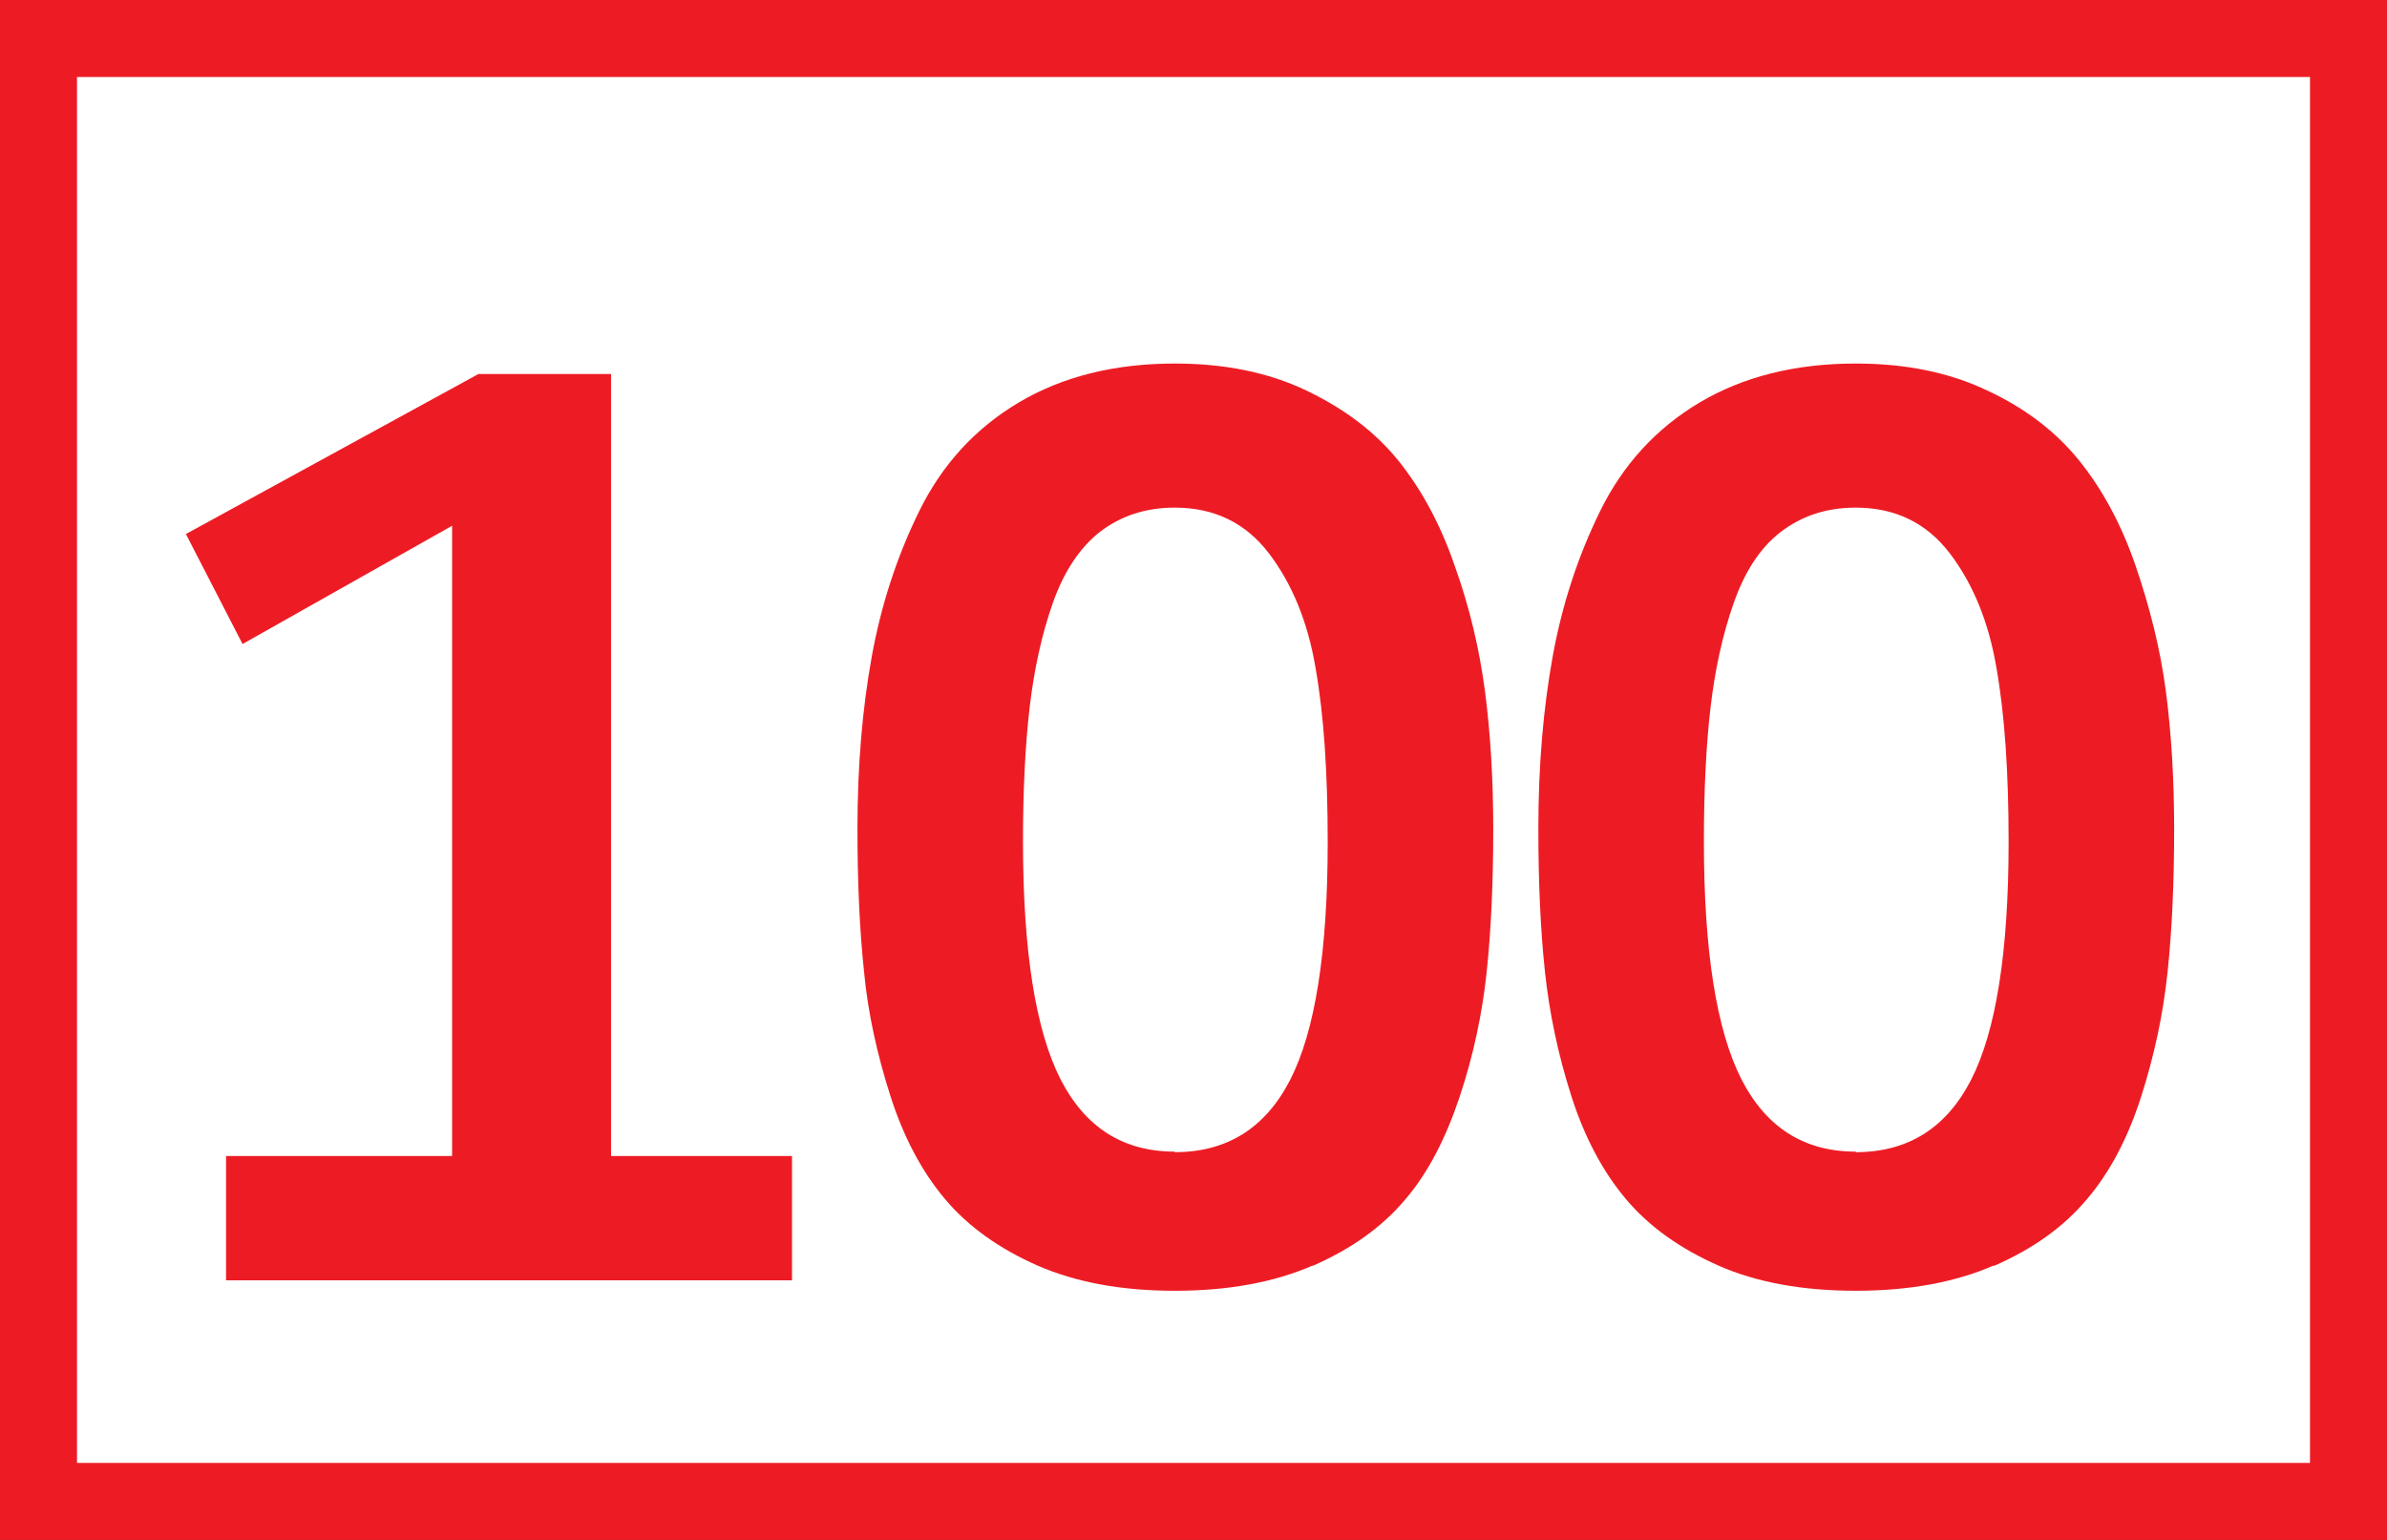 <?xml version="1.0" encoding="UTF-8"?><svg id="Calque_1" xmlns="http://www.w3.org/2000/svg" viewBox="0 0 43.4 28"><rect x="0" y="0" width="43.4" height="28" fill="#333333" stroke="none"/><defs><style>.cls-1{fill:#ed1c24;}.cls-2{fill:#fff;stroke:#ed1c24;stroke-miterlimit:10;stroke-width:1.4px;}</style></defs><path class="cls-2" d="M.7,.7H42.7V27.3H.7V.7Z"/><path class="cls-1" d="M4.11,23.28v-2.26h4.11V9.56l-3.81,2.15-1.03-2,5.32-2.91h2.41v14.22h3.29v2.26s-10.29,0-10.29,0Zm19.76-.27c-.71,.31-1.55,.46-2.51,.46s-1.79-.15-2.5-.46c-.7-.31-1.26-.71-1.68-1.21-.42-.5-.75-1.12-.99-1.87s-.41-1.51-.48-2.26c-.08-.75-.12-1.62-.12-2.6,0-1.15,.09-2.19,.26-3.13s.46-1.83,.87-2.66,1.01-1.49,1.8-1.96c.79-.47,1.74-.71,2.84-.71,.9,0,1.7,.16,2.39,.49s1.25,.75,1.67,1.27c.42,.52,.77,1.16,1.03,1.92,.27,.75,.45,1.52,.55,2.28,.1,.77,.15,1.6,.15,2.51,0,.98-.04,1.84-.12,2.6-.08,.75-.24,1.51-.49,2.26s-.57,1.38-.99,1.87c-.42,.5-.98,.9-1.69,1.21Zm-2.51-2.06c.95,0,1.65-.44,2.1-1.32,.45-.88,.68-2.32,.68-4.32,0-1.26-.07-2.31-.22-3.16-.14-.84-.43-1.54-.85-2.09-.42-.55-.99-.83-1.71-.83-.53,0-.98,.15-1.36,.44-.37,.29-.66,.73-.86,1.3-.2,.57-.34,1.21-.42,1.9s-.12,1.5-.12,2.43c0,2,.23,3.43,.68,4.32,.45,.88,1.14,1.32,2.08,1.32Zm14.89,2.06c-.71,.31-1.55,.46-2.51,.46s-1.8-.15-2.5-.46-1.26-.71-1.68-1.21c-.42-.5-.75-1.12-.99-1.87s-.4-1.51-.48-2.26-.12-1.62-.12-2.6c0-1.15,.09-2.19,.26-3.13,.17-.94,.46-1.83,.87-2.66,.41-.83,1.01-1.49,1.8-1.96,.79-.47,1.74-.71,2.84-.71,.9,0,1.7,.16,2.39,.49,.69,.32,1.25,.75,1.67,1.27,.42,.52,.77,1.16,1.03,1.92s.45,1.52,.55,2.28c.1,.77,.15,1.6,.15,2.51,0,.98-.04,1.84-.12,2.6s-.24,1.51-.48,2.26-.57,1.38-.99,1.87c-.42,.5-.98,.9-1.69,1.21Zm-2.51-2.06c.95,0,1.65-.44,2.1-1.32,.45-.88,.68-2.32,.68-4.32,0-1.26-.07-2.31-.22-3.16-.14-.84-.43-1.54-.85-2.09s-.99-.83-1.71-.83c-.53,0-.98,.15-1.36,.44s-.66,.73-.86,1.3c-.2,.57-.34,1.21-.42,1.9s-.12,1.5-.12,2.43c0,2,.23,3.43,.68,4.32,.45,.88,1.14,1.32,2.08,1.32Z"/></svg>